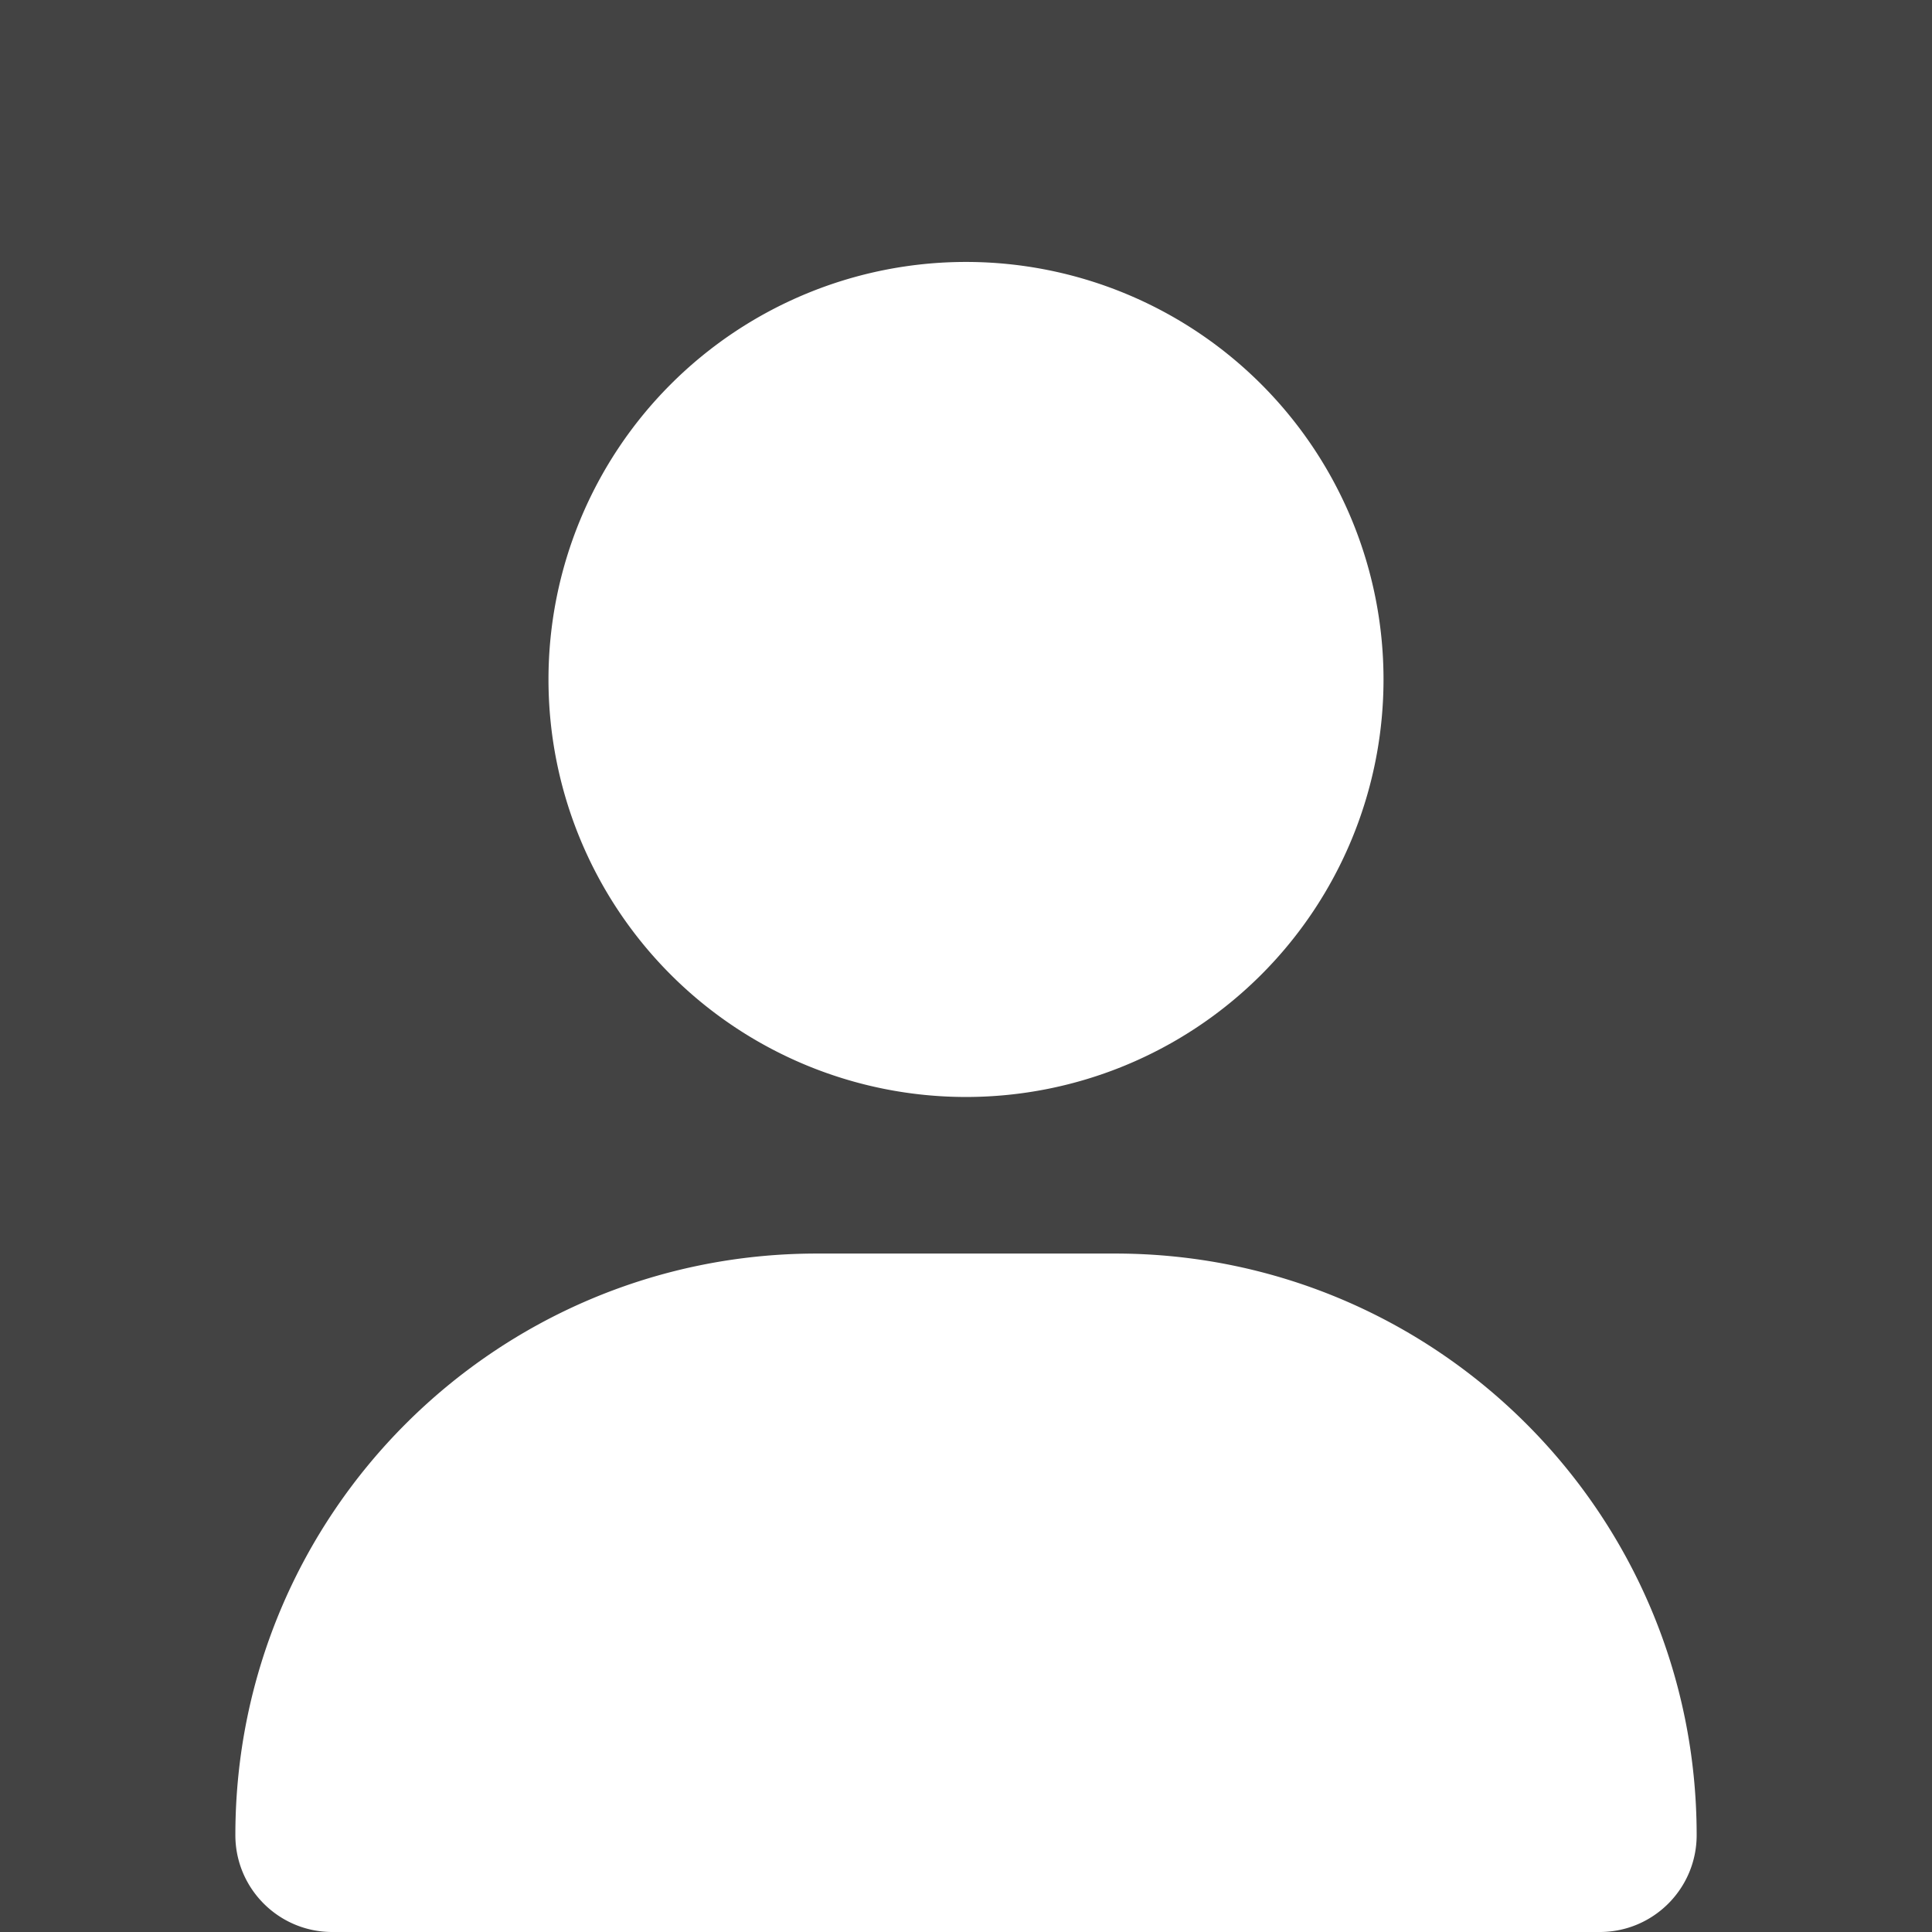 <svg width="96" height="96" version="1.1" viewBox="0 0 96 96" xmlns="http://www.w3.org/2000/svg">
<rect width="96" height="96" color="#000000" fill="#434343" fill-rule="evenodd" stop-color="#000000"/>
<path d="m48 54.508a20.746 20.746 0 1 0 0-41.492 20.746 20.746 0 1 0 0 41.492zm-7.407 7.78c-15.965 0-28.898 12.934-28.898 28.898 0 2.658 2.156 4.814 4.814 4.814h62.983c2.658 0 4.814-2.156 4.814-4.814 0-15.965-12.934-28.898-28.898-28.898z" fill="#fff"/>
</svg>
